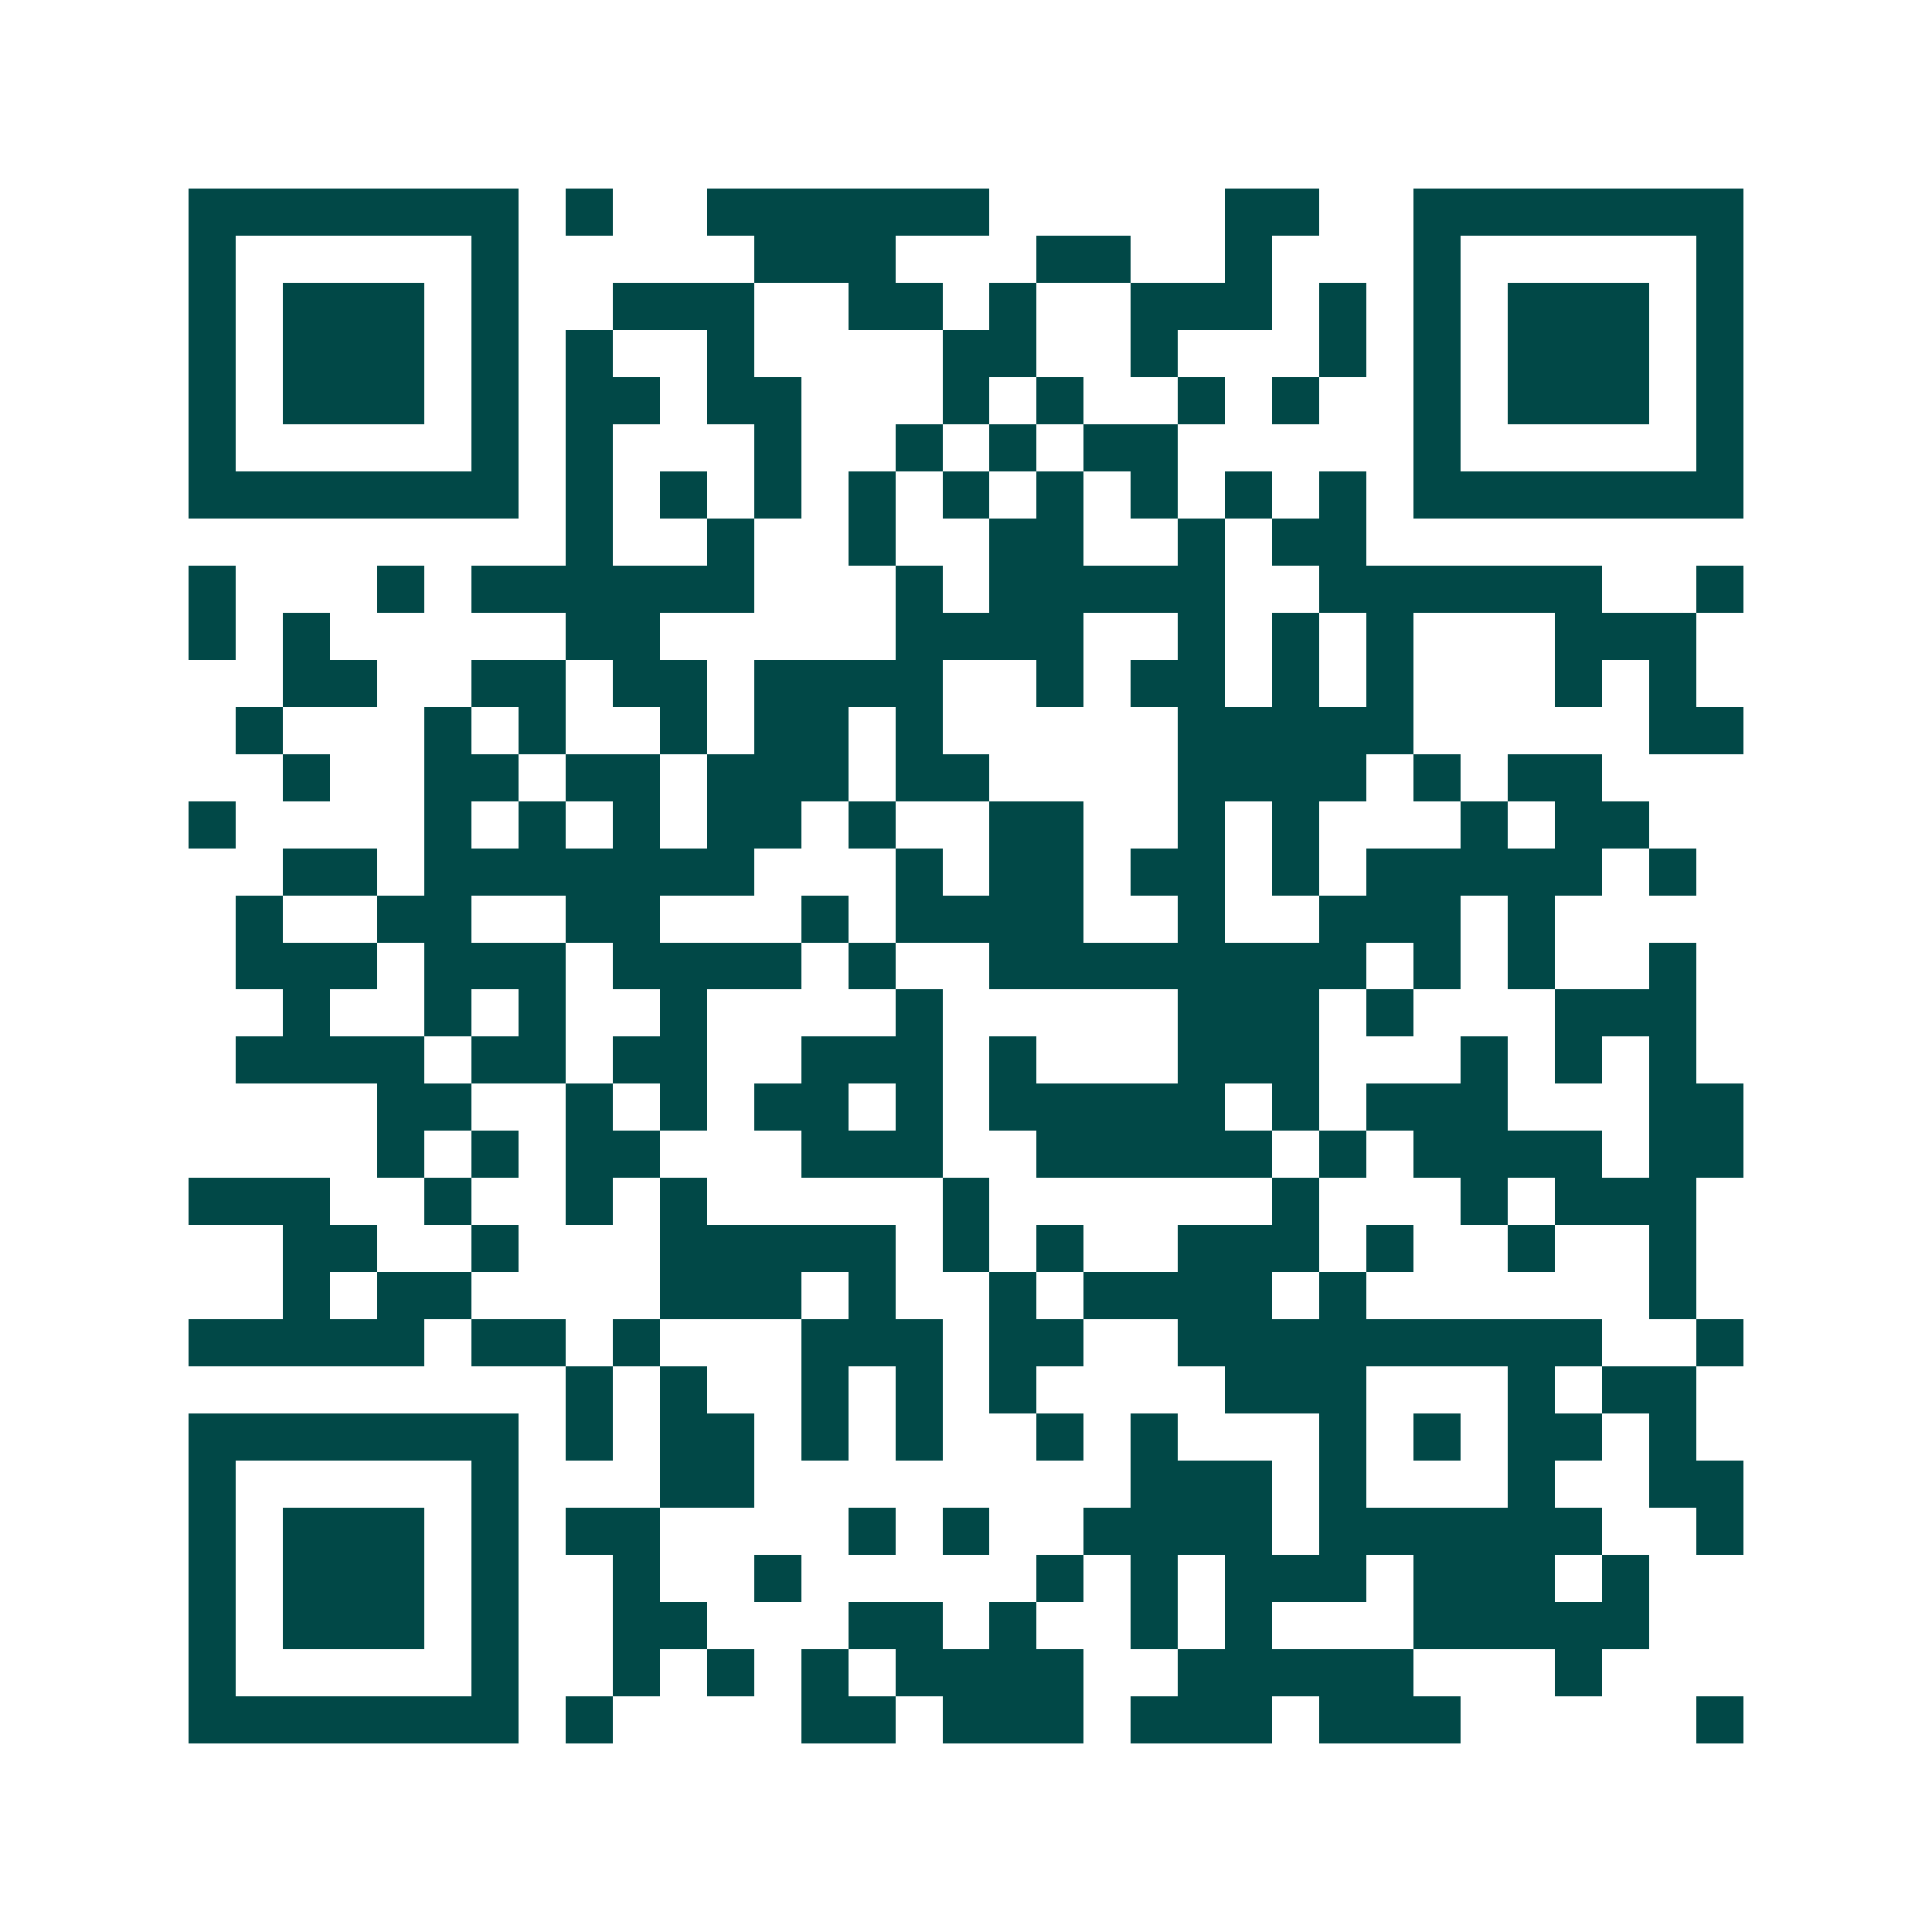<svg xmlns="http://www.w3.org/2000/svg" width="200" height="200" viewBox="0 0 41 41" shape-rendering="crispEdges"><path fill="#ffffff" d="M0 0h41v41H0z"/><path stroke="#014847" d="M4 4.5h7m1 0h1m2 0h6m5 0h2m2 0h7M4 5.5h1m5 0h1m5 0h3m3 0h2m2 0h1m3 0h1m5 0h1M4 6.5h1m1 0h3m1 0h1m2 0h3m2 0h2m1 0h1m2 0h3m1 0h1m1 0h1m1 0h3m1 0h1M4 7.5h1m1 0h3m1 0h1m1 0h1m2 0h1m4 0h2m2 0h1m3 0h1m1 0h1m1 0h3m1 0h1M4 8.5h1m1 0h3m1 0h1m1 0h2m1 0h2m3 0h1m1 0h1m2 0h1m1 0h1m2 0h1m1 0h3m1 0h1M4 9.5h1m5 0h1m1 0h1m3 0h1m2 0h1m1 0h1m1 0h2m5 0h1m5 0h1M4 10.5h7m1 0h1m1 0h1m1 0h1m1 0h1m1 0h1m1 0h1m1 0h1m1 0h1m1 0h1m1 0h7M12 11.5h1m2 0h1m2 0h1m2 0h2m2 0h1m1 0h2M4 12.5h1m3 0h1m1 0h6m3 0h1m1 0h5m2 0h6m2 0h1M4 13.5h1m1 0h1m5 0h2m5 0h4m2 0h1m1 0h1m1 0h1m3 0h3M6 14.5h2m2 0h2m1 0h2m1 0h4m2 0h1m1 0h2m1 0h1m1 0h1m3 0h1m1 0h1M5 15.5h1m3 0h1m1 0h1m2 0h1m1 0h2m1 0h1m5 0h5m5 0h2M6 16.5h1m2 0h2m1 0h2m1 0h3m1 0h2m4 0h4m1 0h1m1 0h2M4 17.5h1m4 0h1m1 0h1m1 0h1m1 0h2m1 0h1m2 0h2m2 0h1m1 0h1m3 0h1m1 0h2M6 18.5h2m1 0h7m3 0h1m1 0h2m1 0h2m1 0h1m1 0h5m1 0h1M5 19.5h1m2 0h2m2 0h2m3 0h1m1 0h4m2 0h1m2 0h3m1 0h1M5 20.5h3m1 0h3m1 0h4m1 0h1m2 0h8m1 0h1m1 0h1m2 0h1M6 21.5h1m2 0h1m1 0h1m2 0h1m4 0h1m5 0h3m1 0h1m3 0h3M5 22.5h4m1 0h2m1 0h2m2 0h3m1 0h1m3 0h3m3 0h1m1 0h1m1 0h1M8 23.5h2m2 0h1m1 0h1m1 0h2m1 0h1m1 0h5m1 0h1m1 0h3m3 0h2M8 24.5h1m1 0h1m1 0h2m3 0h3m2 0h5m1 0h1m1 0h4m1 0h2M4 25.5h3m2 0h1m2 0h1m1 0h1m5 0h1m6 0h1m3 0h1m1 0h3M6 26.5h2m2 0h1m3 0h5m1 0h1m1 0h1m2 0h3m1 0h1m2 0h1m2 0h1M6 27.5h1m1 0h2m4 0h3m1 0h1m2 0h1m1 0h4m1 0h1m6 0h1M4 28.5h5m1 0h2m1 0h1m3 0h3m1 0h2m2 0h9m2 0h1M12 29.5h1m1 0h1m2 0h1m1 0h1m1 0h1m4 0h3m3 0h1m1 0h2M4 30.5h7m1 0h1m1 0h2m1 0h1m1 0h1m2 0h1m1 0h1m3 0h1m1 0h1m1 0h2m1 0h1M4 31.5h1m5 0h1m3 0h2m8 0h3m1 0h1m3 0h1m2 0h2M4 32.5h1m1 0h3m1 0h1m1 0h2m4 0h1m1 0h1m2 0h4m1 0h6m2 0h1M4 33.5h1m1 0h3m1 0h1m2 0h1m2 0h1m5 0h1m1 0h1m1 0h3m1 0h3m1 0h1M4 34.5h1m1 0h3m1 0h1m2 0h2m3 0h2m1 0h1m2 0h1m1 0h1m3 0h5M4 35.5h1m5 0h1m2 0h1m1 0h1m1 0h1m1 0h4m2 0h5m3 0h1M4 36.5h7m1 0h1m4 0h2m1 0h3m1 0h3m1 0h3m5 0h1"/></svg>
